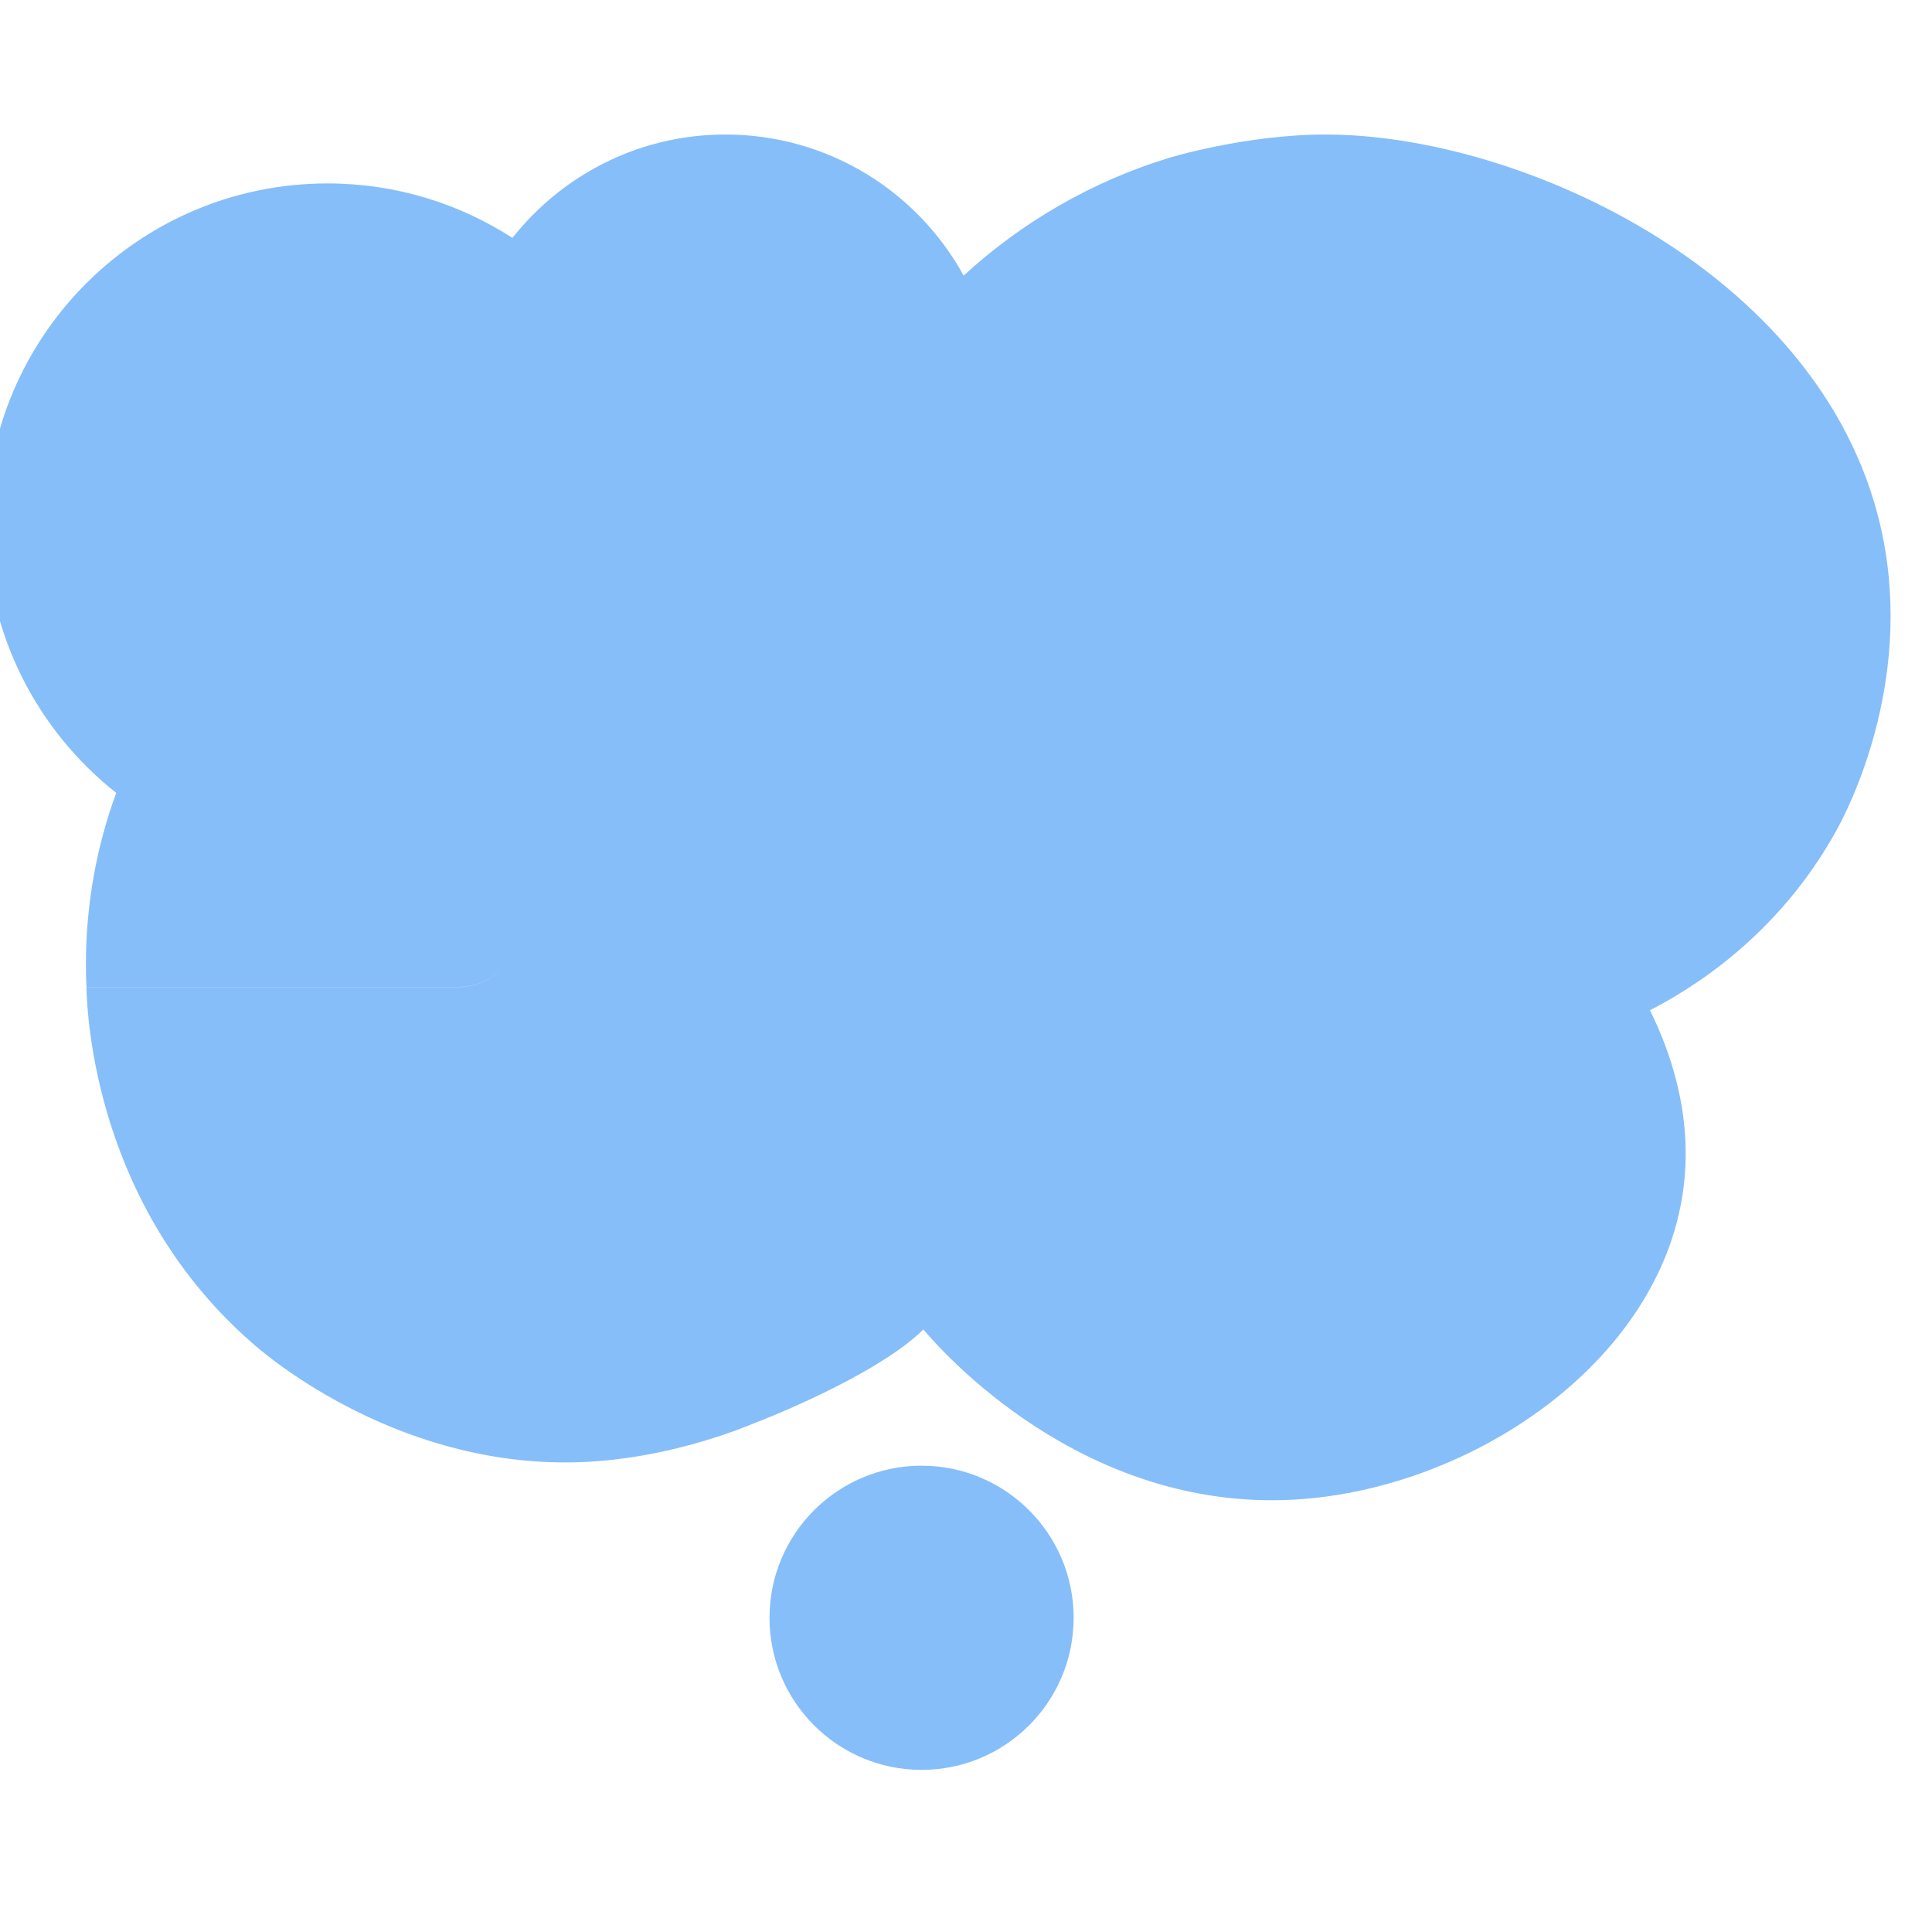 <svg width="70" height="70" viewBox="0 0 70 70" fill="none" xmlns="http://www.w3.org/2000/svg">
<g clip-path="url(#clip0_5343_8039)">
<path d="M33.391 53.105C36.432 53.105 38.9 55.573 38.9 58.616C38.9 61.661 36.432 64.126 33.391 64.126C30.349 64.126 27.881 61.658 27.881 58.616C27.881 55.573 30.349 53.105 33.391 53.105ZM18.446 34.791C18.051 35.374 17.383 35.757 16.626 35.757H3.133C3.12 35.484 3.113 35.211 3.113 34.935C3.113 32.755 3.502 30.663 4.211 28.728C1.344 26.462 -0.5 22.956 -0.5 19.016C-0.5 12.184 5.038 6.646 11.868 6.646C14.336 6.646 16.634 7.373 18.565 8.619C18.647 8.515 18.734 8.415 18.82 8.313V8.312C20.624 6.209 23.298 4.874 26.285 4.874C30.006 4.874 33.243 6.939 34.914 9.986C37.009 8.061 39.53 6.591 42.318 5.731C42.318 5.731 45.095 4.874 48.036 4.874C55.195 4.874 66.299 10.006 68.214 19.429V19.434C69.309 24.83 66.929 29.367 66.581 30.008C64.411 34.001 61.116 35.918 59.78 36.602C60.482 38.02 61.361 40.379 60.985 43.127C60.128 49.39 53.268 53.967 46.909 54.333C39.227 54.774 34.128 48.963 33.456 48.17C31.695 49.9 27.407 51.534 27.407 51.534C26.63 51.857 24.115 52.842 21.139 52.972C14.609 53.258 9.826 49.255 9.222 48.734C3.482 43.787 3.163 36.906 3.131 35.762H16.623C17.383 35.762 18.052 35.376 18.446 34.791ZM18.46 34.768C18.455 34.775 18.451 34.783 18.446 34.791C18.451 34.783 18.455 34.775 18.46 34.768Z" fill="#86BEF9"/>
</g>
<defs>
<clipPath id="clip0_5343_8039">
<rect width="70" height="70" fill="white"/>
</clipPath>
</defs>
</svg>
